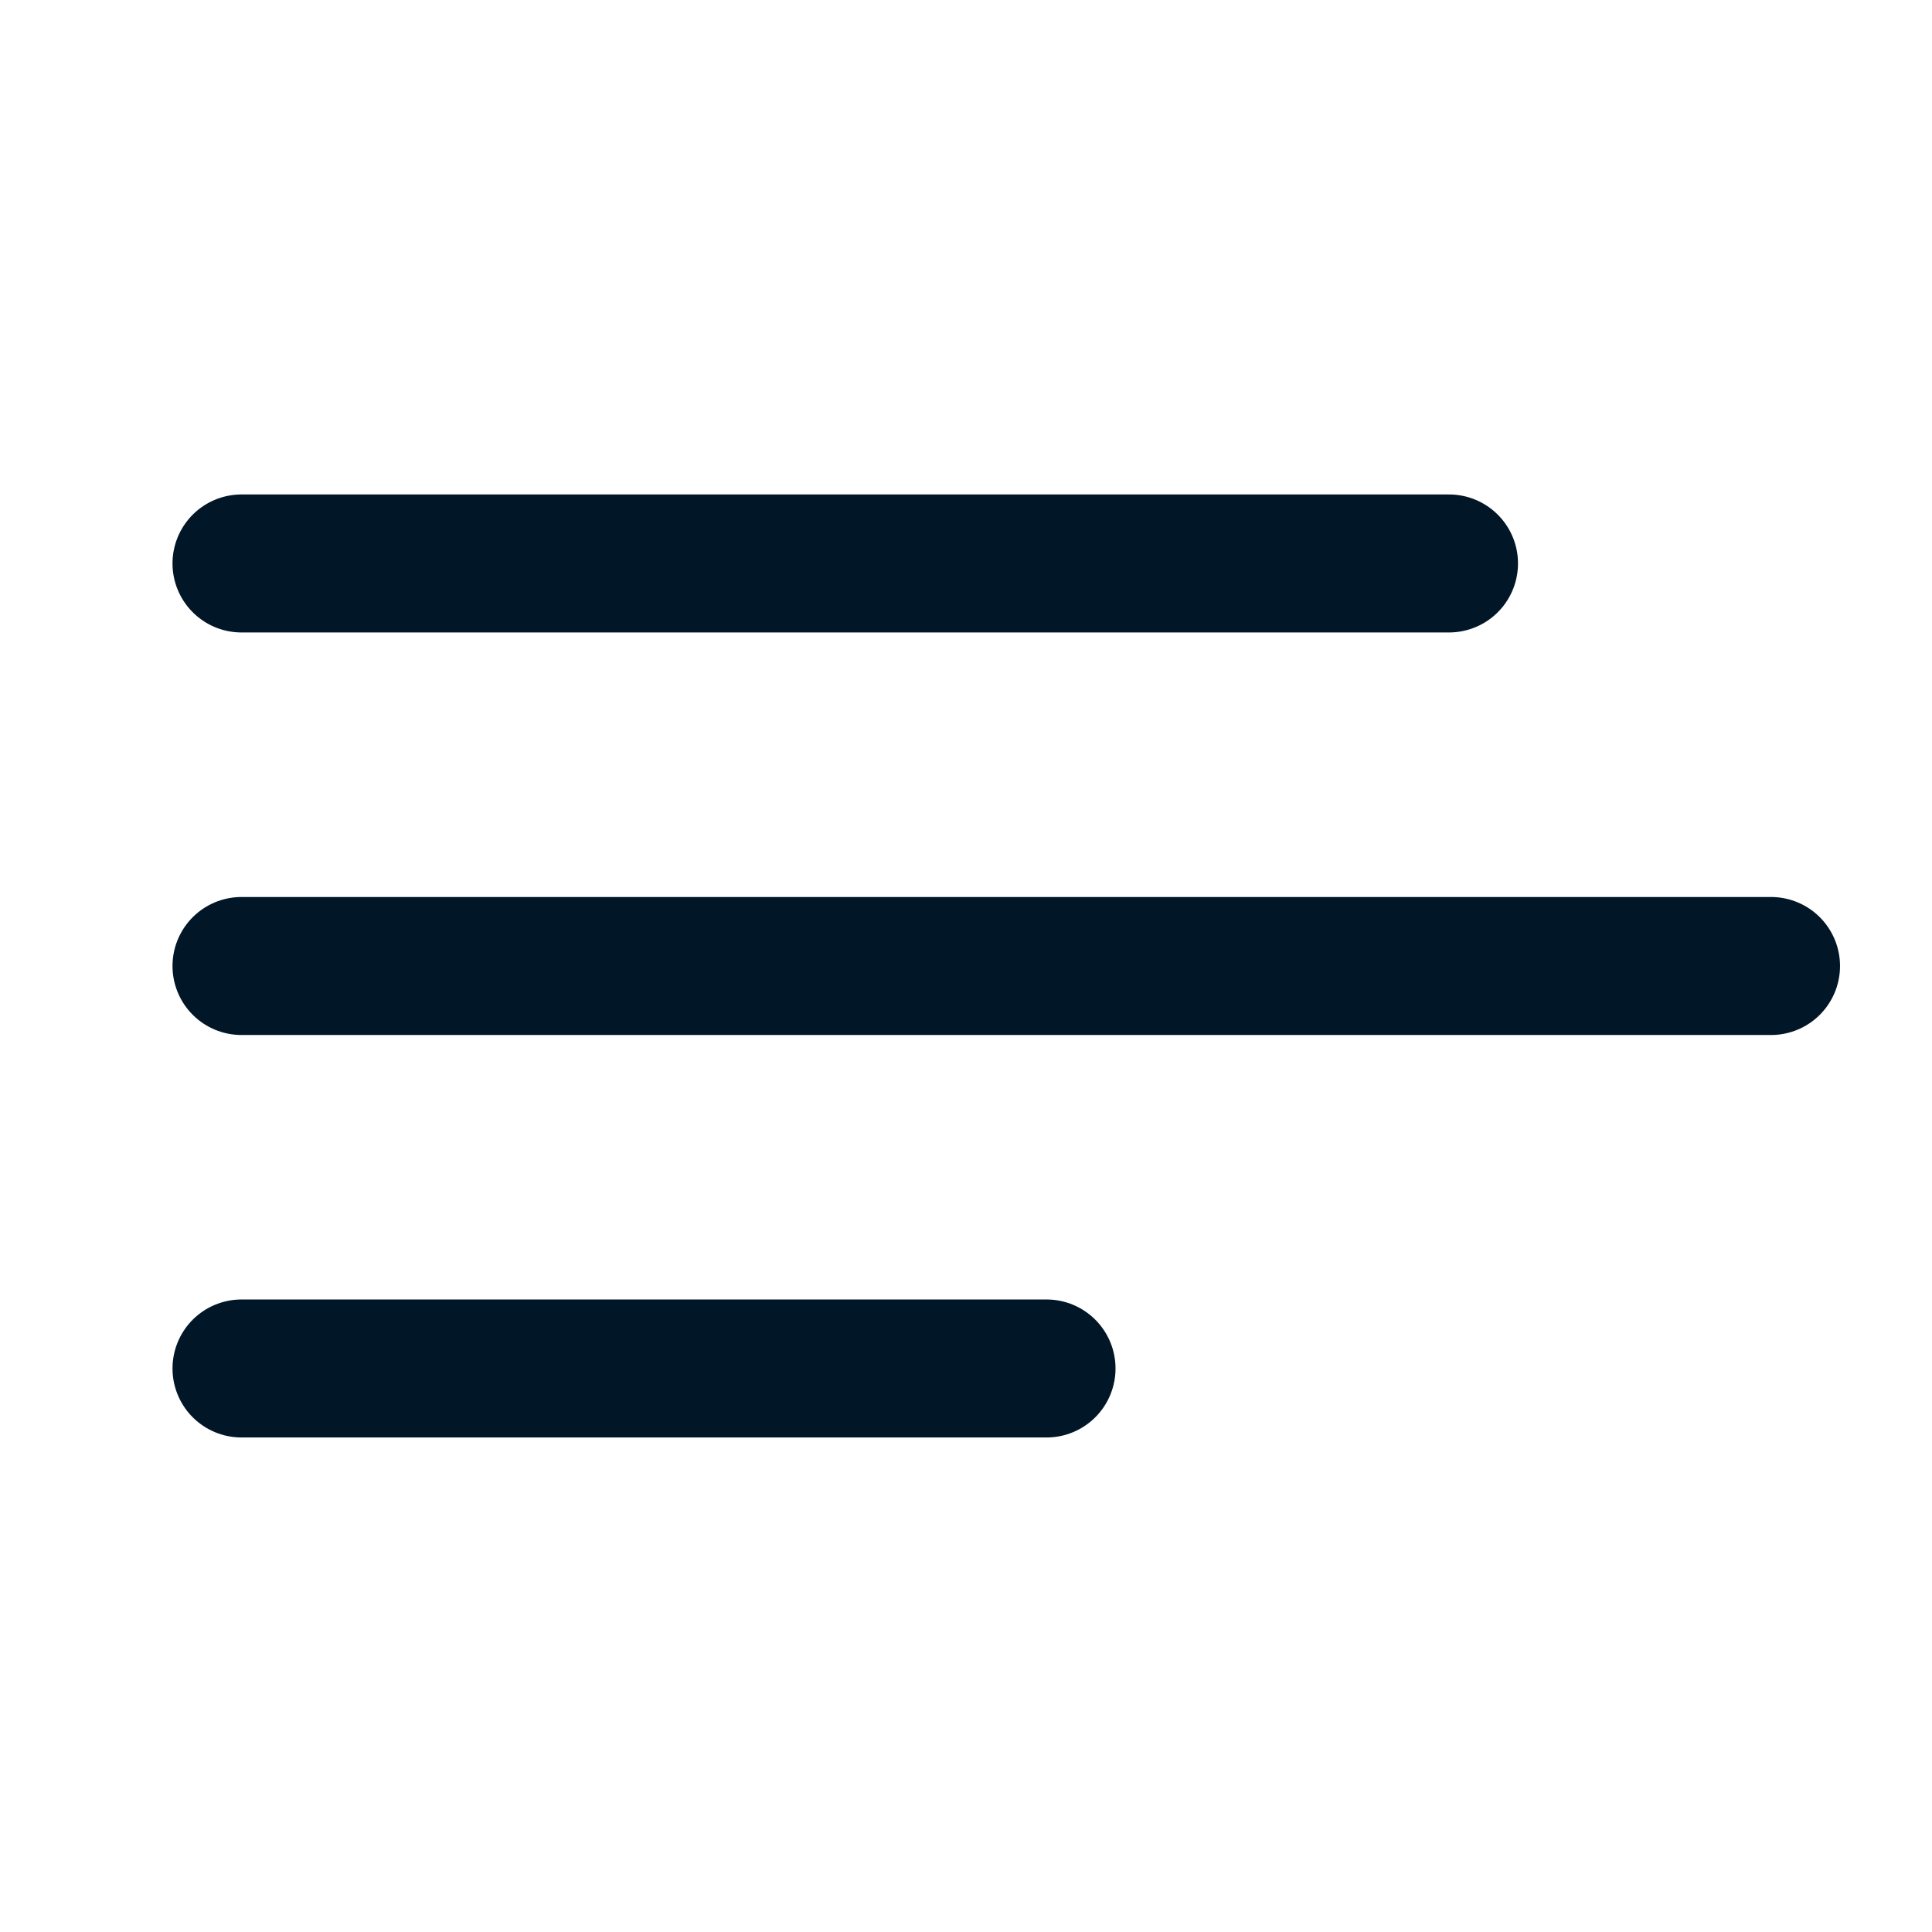 <svg width="28" height="28" viewBox="0 0 28 28" fill="none" xmlns="http://www.w3.org/2000/svg">
<path d="M3.5 8.166H21" stroke="#011627" stroke-width="2" stroke-linecap="round"/>
<path d="M3.5 14H25.667" stroke="#011627" stroke-width="2" stroke-linecap="round"/>
<path d="M3.5 19.833L15.167 19.833" stroke="#011627" stroke-width="2" stroke-linecap="round"/>
</svg>
